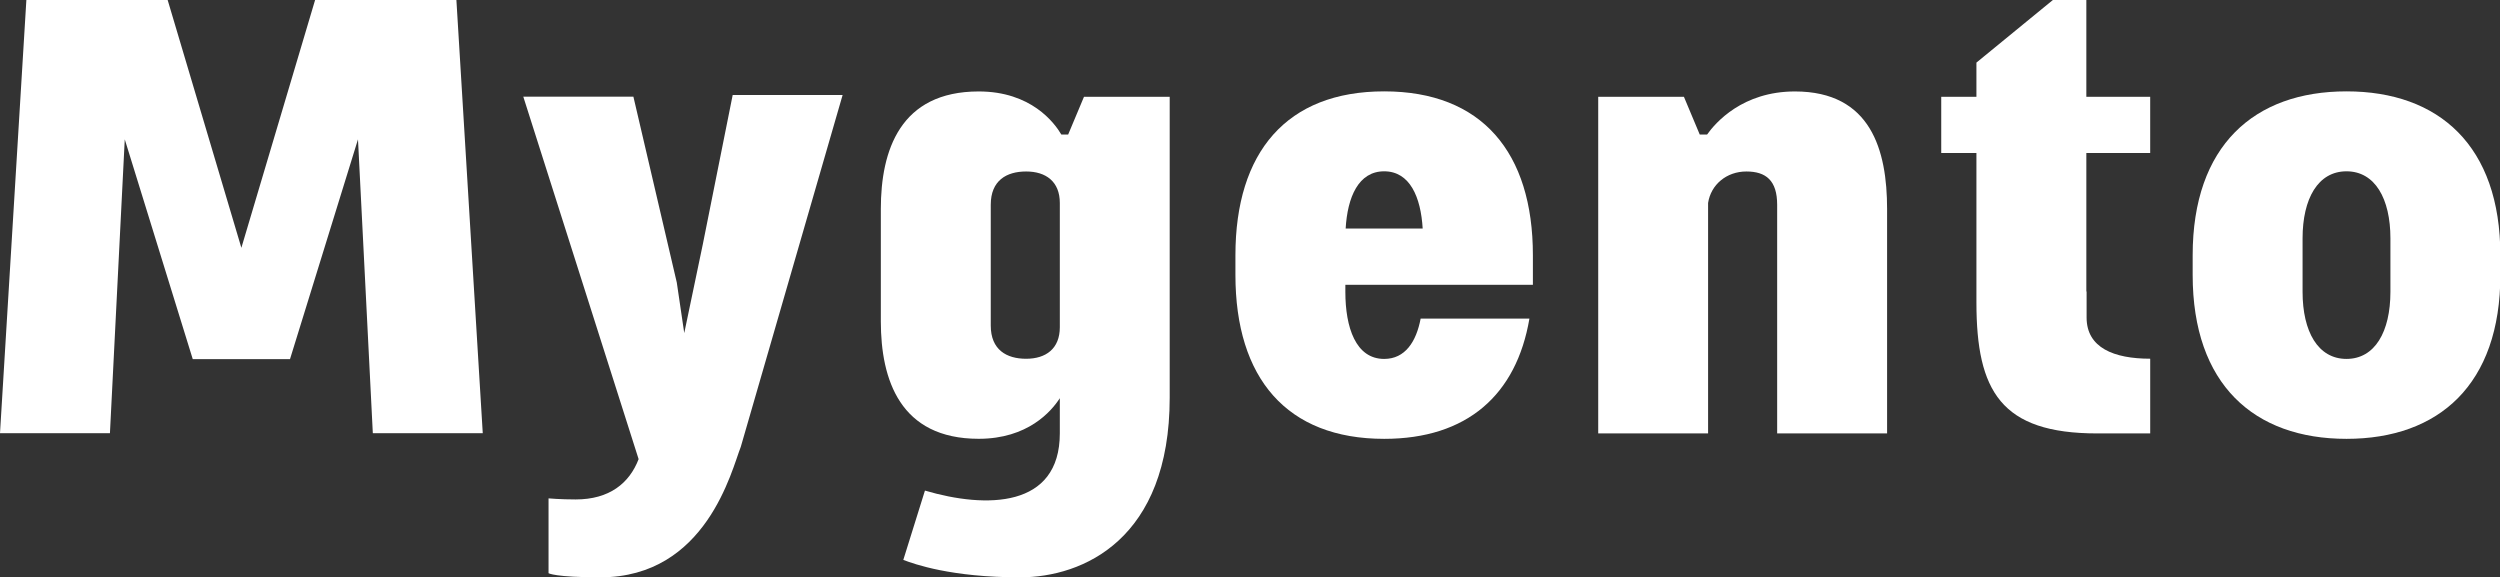 <?xml version="1.0" encoding="utf-8"?>
<!-- Generator: Adobe Illustrator 16.0.0, SVG Export Plug-In . SVG Version: 6.00 Build 0)  -->
<!DOCTYPE svg PUBLIC "-//W3C//DTD SVG 1.1//EN" "http://www.w3.org/Graphics/SVG/1.1/DTD/svg11.dtd">
<svg version="1.1" id="Layer_1" xmlns="http://www.w3.org/2000/svg" xmlns:xlink="http://www.w3.org/1999/xlink" x="0px" y="0px"
	 width="177.176px" height="40.916px" viewBox="0 0 177.176 40.916" enable-background="new 0 0 177.176 40.916"
	 xml:space="preserve">
<rect x="0" y="0" width="177.176" height="40.916" fill="#333333" stroke="none"/>
<g>
	<polygon fill="#FFFFFF" points="28.452,-0.083 24.868,-0.083 22.356,-0.083 17.106,17.563 11.857,-0.083 9.345,-0.083
		5.761,-0.083 1.874,-0.083 0,30.701 7.791,30.701 8.842,9.875 13.66,25.451 14.76,25.451 19.453,25.451 20.553,25.451
		25.371,9.875 26.422,30.701 34.213,30.701 32.34,-0.083 	"/>
	<path fill="#FFFFFF" d="M147.861,0h-2.373l-5.418,4.436v2.422h-2.494v3.986h2.494v8.267v2.319c0,6.277,1.729,9.287,8.562,9.287
		h3.754v-5.295c-2.574,0-4.508-0.775-4.508-2.918V20.66l-0.018-0.004v-9.812h4.525V6.858h-4.525V0z"/>
	<path fill="#FFFFFF" d="M127.207,6.481c-3.709,0-5.629,2.212-6.225,3.053h-0.521l-1.121-2.674h-6.074v23.857h7.787V14.385
		c0.197-1.298,1.307-2.232,2.713-2.232c1.389,0,2.182,0.638,2.182,2.357v16.207h7.791V16.445c0,0,0-0.818,0-1.639
		C133.738,10.66,132.605,6.481,127.207,6.481z"/>
	<path fill="#FFFFFF" d="M75.701,9.534h-0.484c-0.494-0.84-2.146-3.053-5.855-3.053c-5.569,0-6.937,4.179-6.937,8.325
		c0,0.821,0,1.639,0,1.639v4.69c0,0,0,0.818,0,1.639c0,4.146,1.368,8.324,6.937,8.324c3.476,0,5.145-1.941,5.748-2.877v2.488
		c0,5.303-5.215,5.342-9.559,4.059l-1.533,4.912c0.773,0.297,3.395,1.236,8.271,1.236c4.486,0,10.608-2.713,10.608-12.736V6.859
		h-6.074L75.701,9.534z M72.722,25.426c-1.389,0-2.507-0.637-2.507-2.357V14.51c0-1.719,1.118-2.357,2.507-2.357
		c1.405,0,2.388,0.717,2.388,2.232v8.808C75.109,24.709,74.127,25.426,72.722,25.426z"/>
	<path fill="#FFFFFF" d="M49.807,17.321l-1.314,6.284l-0.529-3.584l-3.075-13.17h-7.803l8.173,25.688
		c-0.656,1.707-2.068,2.857-4.463,2.857c-1.093,0-1.921-0.076-1.921-0.076v5.303c0,0,0.456,0.293,3.667,0.293
		c7.539,0,9.316-7.637,9.957-9.246l7.218-24.939h-7.791L49.807,17.321z"/>
	<path fill="#FFFFFF" d="M166.297,6.475c-6.551,0-10.902,3.855-10.902,11.617v1.393c0,7.762,4.352,11.616,10.902,11.616
		s10.904-3.854,10.904-11.616v-1.393C177.201,10.33,172.848,6.475,166.297,6.475z M166.297,25.436c-2.016,0-3.113-1.928-3.113-4.756
		v-3.784c0-2.827,1.098-4.755,3.113-4.755s3.113,1.928,3.113,4.755v3.784C169.41,23.508,168.312,25.436,166.297,25.436z"/>
	<path fill="#FFFFFF" d="M98.096,6.475c-6.909,0-10.541,4.305-10.541,11.617v1.393c0,7.311,3.632,11.616,10.541,11.616
		c5.869,0,9.373-3.107,10.295-8.523h-7.709c-0.312,1.646-1.102,2.859-2.586,2.859c-2.016,0-2.75-2.234-2.75-4.756v-0.496h13.291
		v-2.092C108.637,10.78,105.006,6.475,98.096,6.475z M98.096,12.141c1.828,0,2.6,1.836,2.73,4.057h-5.459
		C95.496,13.977,96.27,12.141,98.096,12.141z"/>
</g>
</svg>
